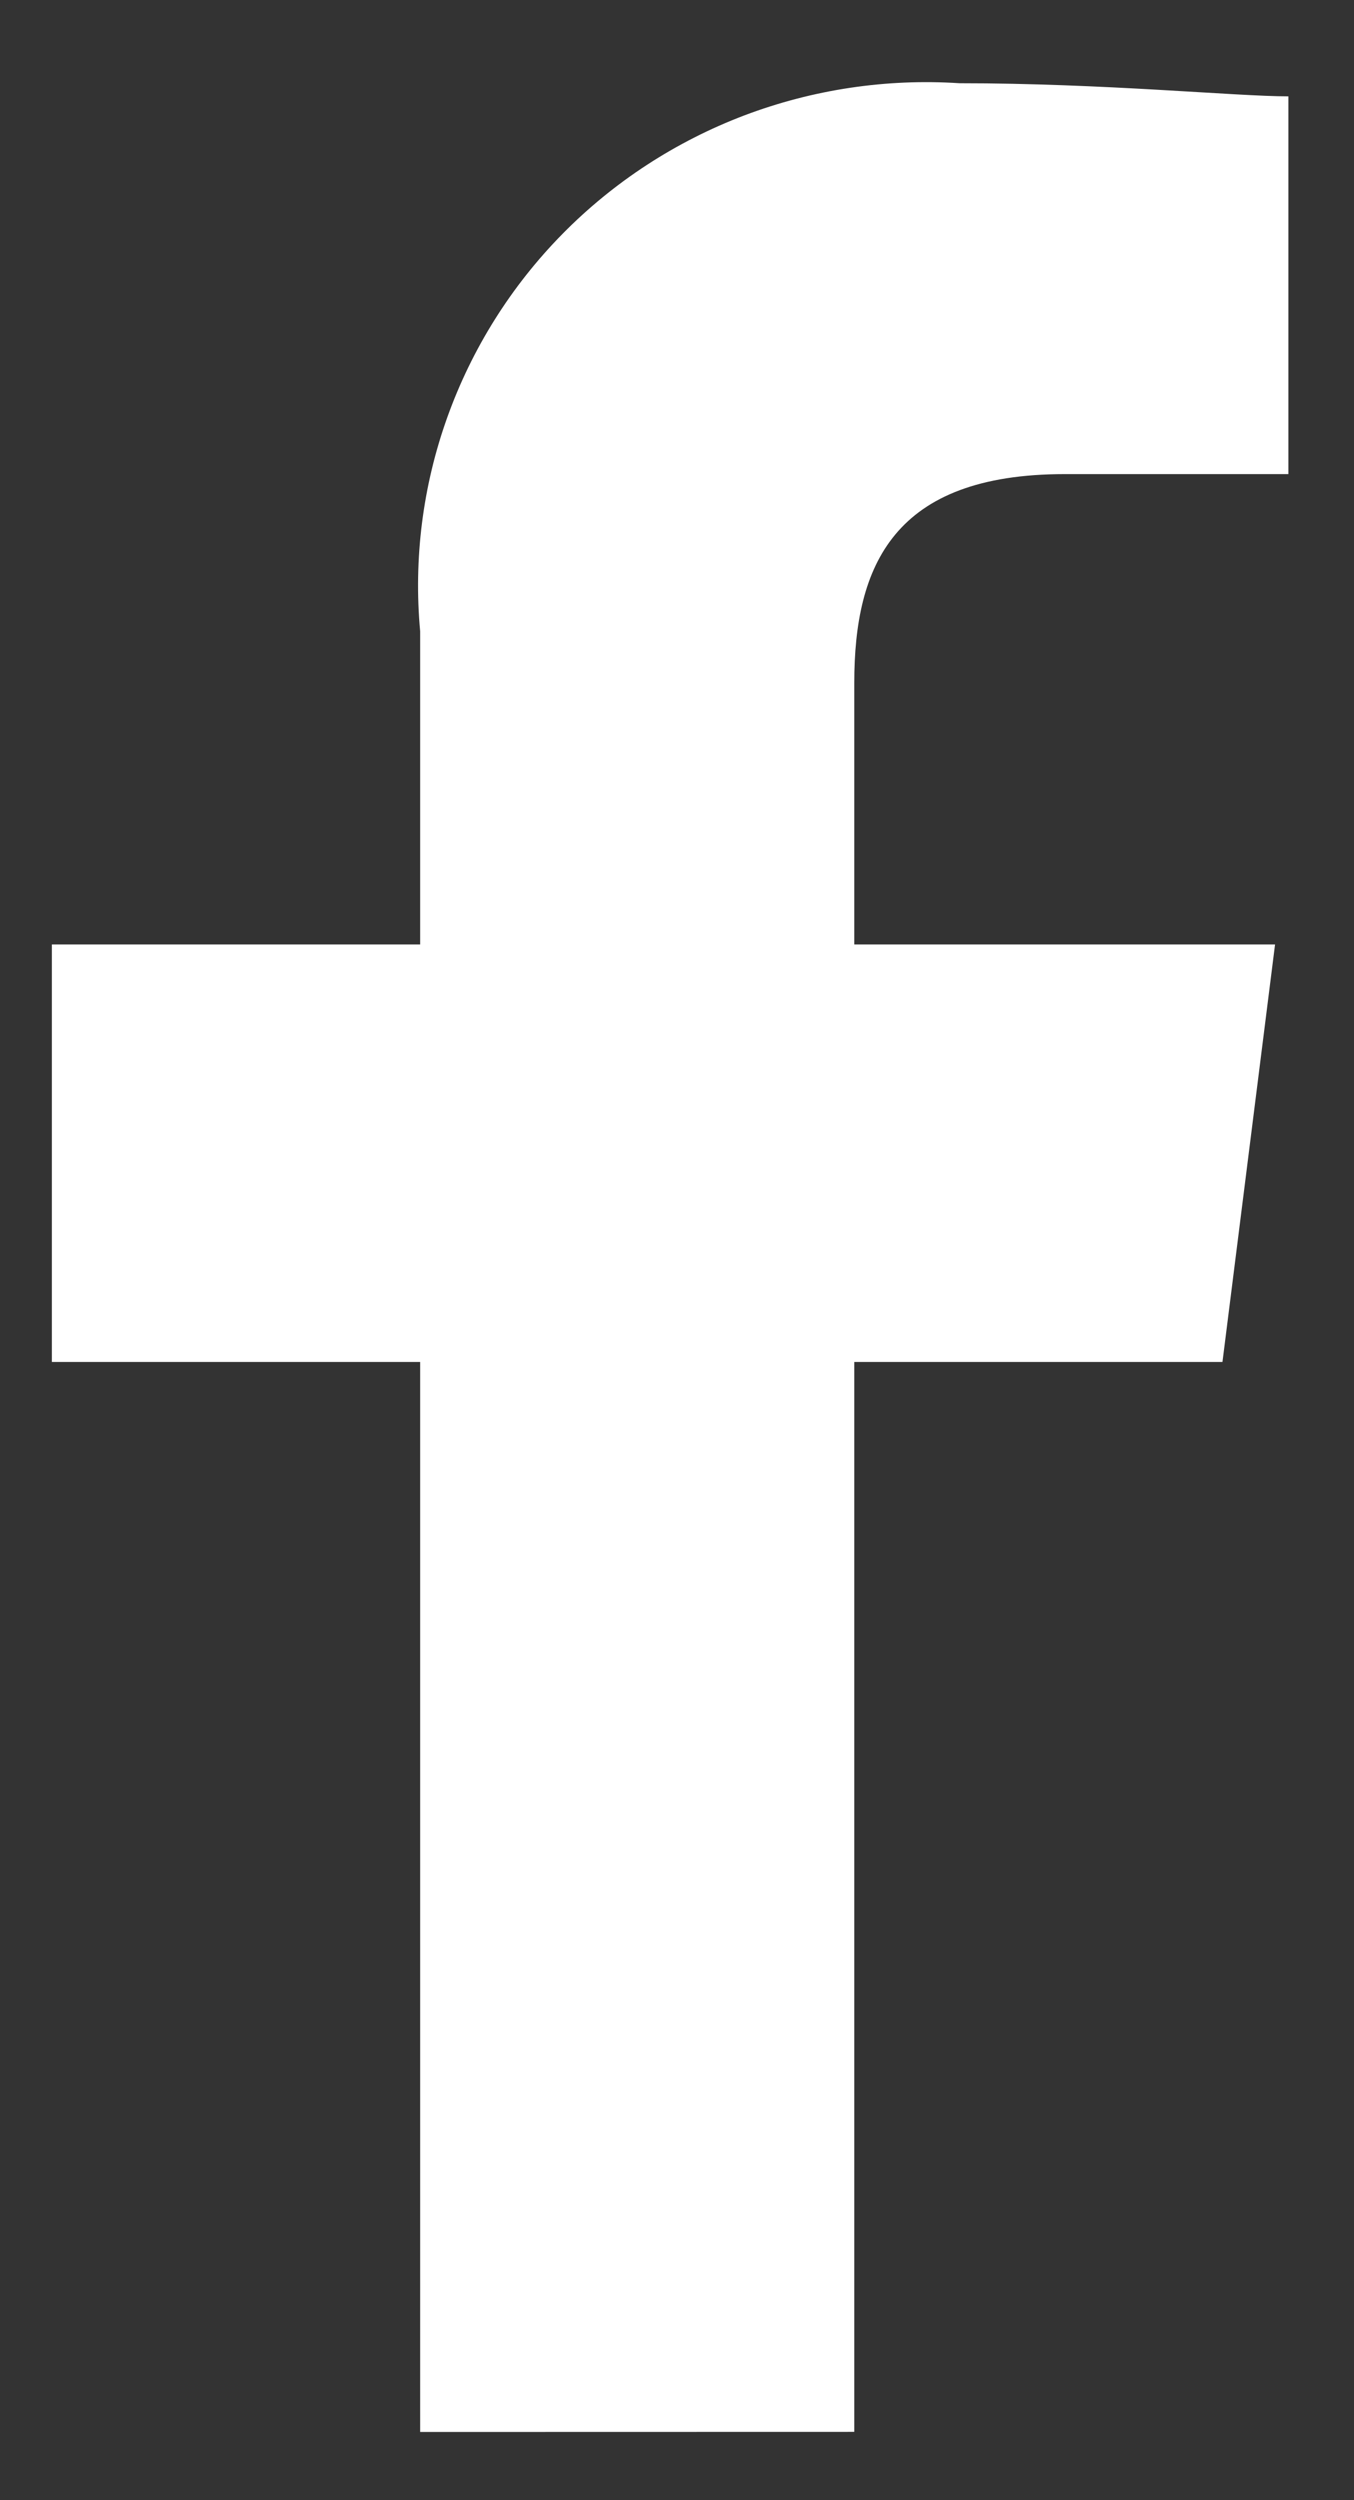 <?xml version="1.0" encoding="UTF-8"?> <svg xmlns="http://www.w3.org/2000/svg" width="13" height="24" viewBox="0 0 13 24" fill="none"><rect x="0" y="0" width="13" height="24" fill="#333333" stroke="none"/><path fill-rule="evenodd" clip-rule="evenodd" d="M8.202 23.344V13.074H11.737L12.242 9.066H8.202V6.555C8.202 5.428 8.58 4.551 10.223 4.551H12.37V0.925C11.864 0.925 10.596 0.799 9.212 0.799C8.509 0.753 7.804 0.859 7.146 1.108C6.488 1.358 5.892 1.746 5.4 2.246C4.908 2.746 4.531 3.346 4.295 4.005C4.059 4.663 3.97 5.364 4.034 6.06V9.066H0.498V13.074H4.034V23.345L8.202 23.344Z" fill="white"></path></svg> 